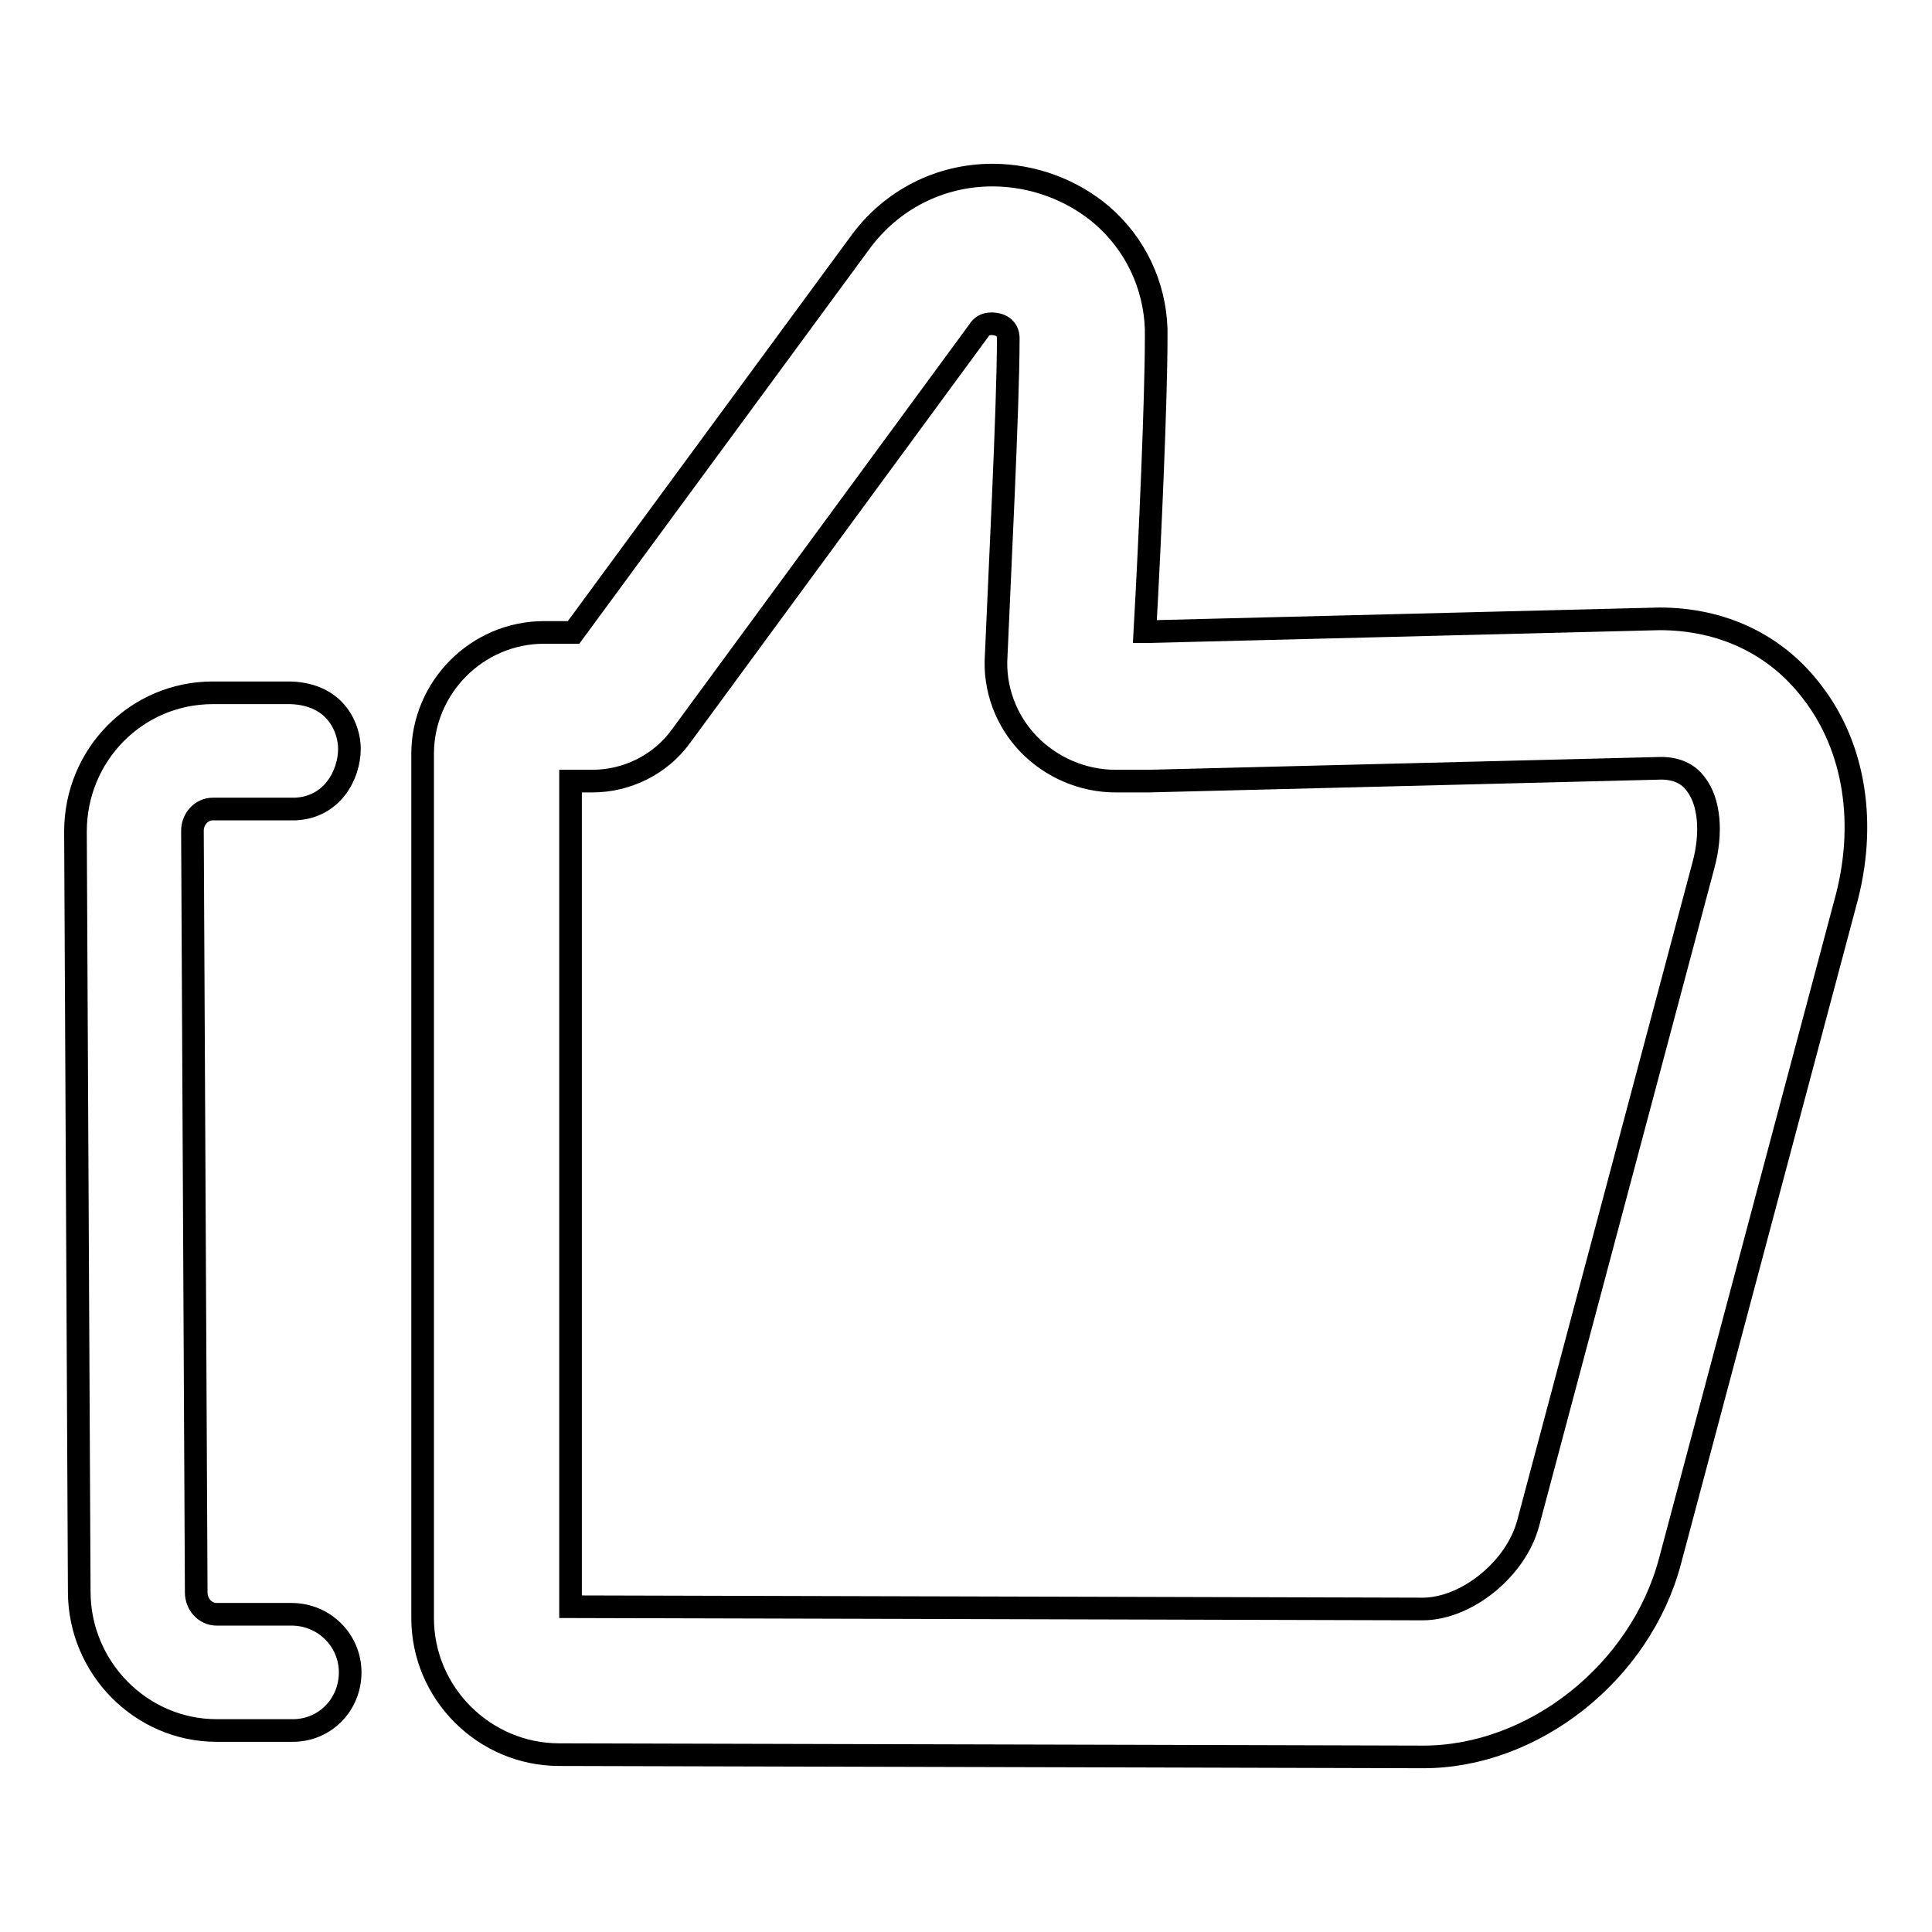 <?xml version="1.0" encoding="utf-8"?>
<!-- Svg Vector Icons : http://www.onlinewebfonts.com/icon -->
<!DOCTYPE svg PUBLIC "-//W3C//DTD SVG 1.1//EN" "http://www.w3.org/Graphics/SVG/1.1/DTD/svg11.dtd">
<svg version="1.1" xmlns="http://www.w3.org/2000/svg" xmlns:xlink="http://www.w3.org/1999/xlink" x="0px" y="0px" viewBox="0 0 256 256" enable-background="new 0 0 256 256" xml:space="preserve">
<g><g><path stroke-width="3" fill-opacity="0" stroke="#000000"  d="M188.6,232.8L188.6,232.8l-36.4-0.1l-78.1-0.2c-9.9,0-18.1-8.1-18.1-18.1V99.9c0-8.8,7.2-16.1,16.1-16.1H76l38-51.7c4.1-5.6,10.5-8.9,17.5-8.9c5.3,0,10.5,1.9,14.5,5.3c4.4,3.8,7,9.2,7.2,15.1c0,0.4,0,0.7,0,1.1c0,8.1-0.8,26.6-1.5,39h0.3l67.9-1.7c8.3,0,15.5,3.4,20.3,9.8c5.6,7.3,7.2,17.5,4.3,27.9l-23.2,87.1C217.4,221.6,203.2,232.8,188.6,232.8z M75.6,103.5v109.4l76.6,0.2l36.3,0.1c5.8,0,12.4-5.3,14-11.4l23.2-87.1c1.2-4.4,0.8-8.5-1-10.8c-1-1.4-2.6-2.1-4.6-2.1l-67.9,1.7h-4.4c-4.3,0-8.5-1.8-11.5-4.9c-3-3.1-4.6-7.4-4.3-11.7c0.4-9.7,1.6-33,1.6-42c0-0.1,0-0.1,0-0.2c-0.1-1.8-2-1.8-2.2-1.8c-0.9,0-1.4,0.4-1.7,0.9L90.2,97.6c-2.7,3.7-7.1,5.9-11.7,5.9L75.6,103.5L75.6,103.5z"/><path stroke-width="3" fill-opacity="0" stroke="#000000"  d="M46.4,221.6c0,4.3-3.4,7.8-7.8,7.7l-9.9,0c-10,0-18.2-8.3-18.2-18.4L10,110.2c0-10.2,8.1-18.4,18.2-18.4c0,0,1.1,0,4.3,0c1.6,0,3.2,0,4.4,0c0.7,0,1.2,0,1.6,0c6.2,0.2,7.8,4.9,7.8,7.4c0,3.5-2.3,7.8-7.2,8c-0.2,0-0.6,0-1,0l0,0c-1.2,0-4.8,0-9.9,0c-1.5,0-2.7,1.3-2.7,2.9L26,211c0,1.6,1.2,2.9,2.7,2.9l9.9,0C43,213.9,46.4,217.4,46.4,221.6L46.4,221.6z"/></g></g>
</svg>
